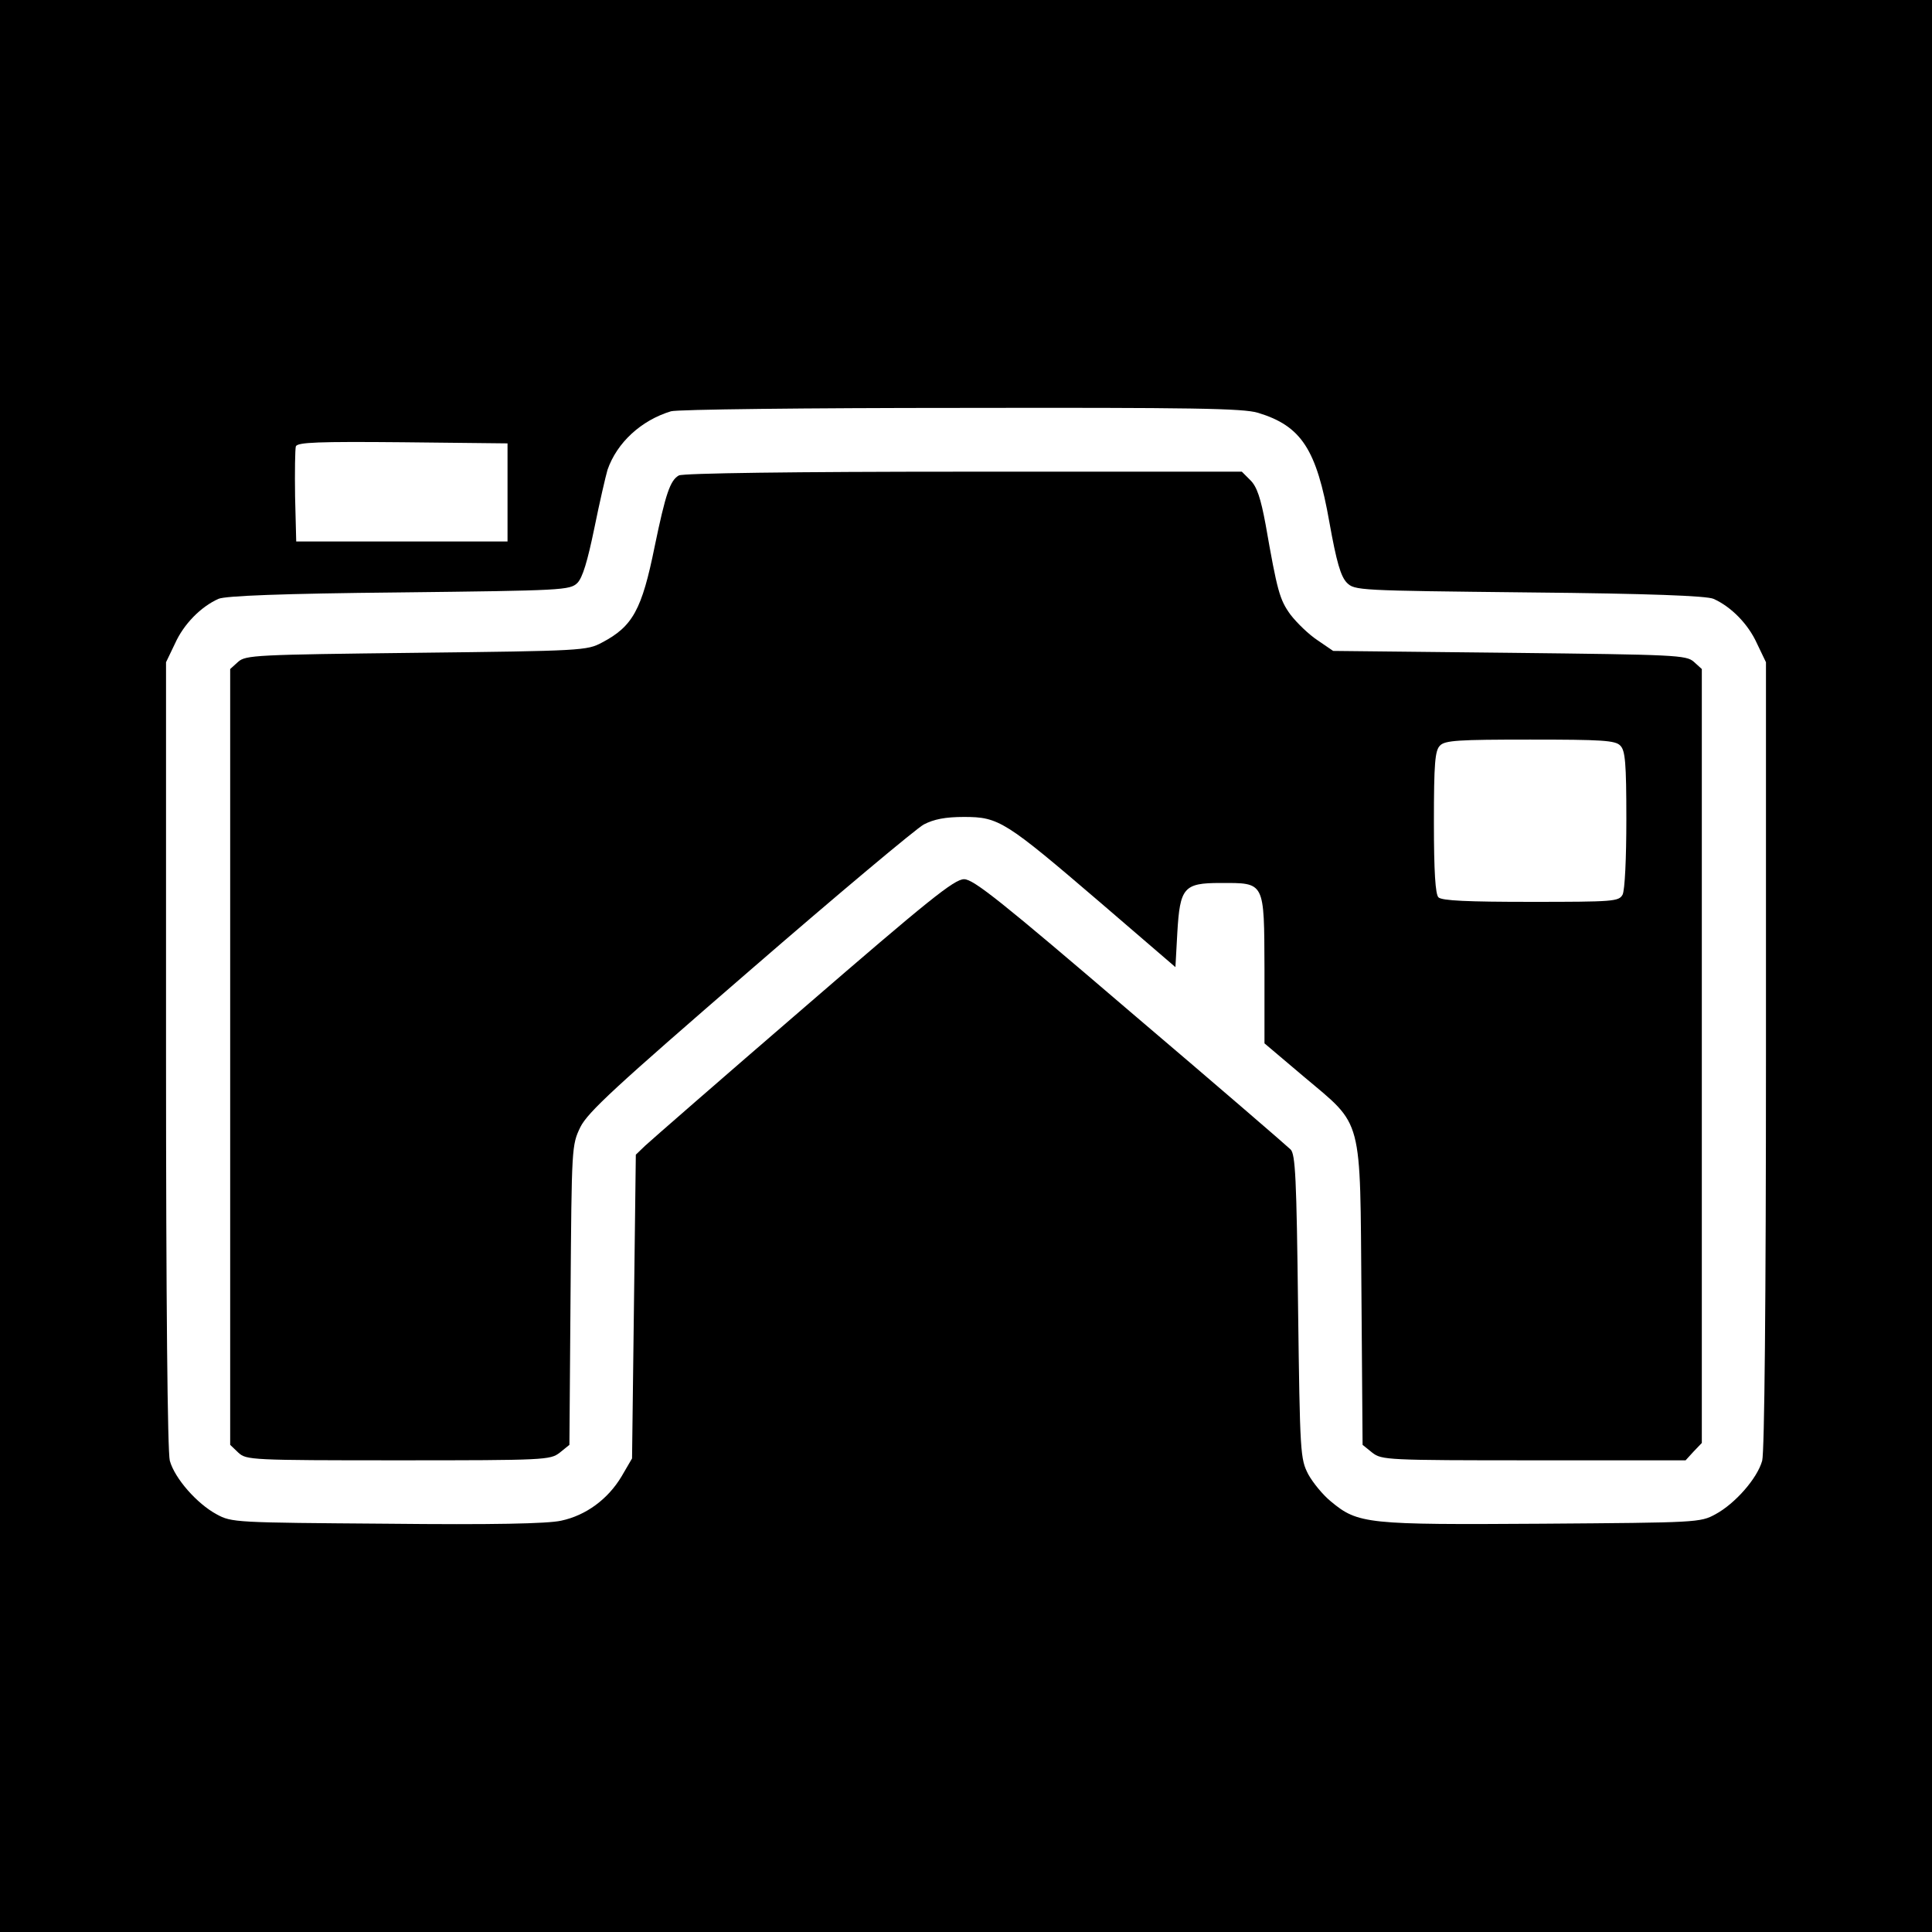 <svg height="512pt" preserveAspectRatio="xMidYMid meet" viewBox="0 0 512 512" width="512pt" xmlns="http://www.w3.org/2000/svg"><g transform="matrix(.1 0 0 -.1 0 512)"><path d="m0 2560v-2560h2560 2560v2560 2560h-2560-2560zm3334 1466c115-35 155-97 189-290 19-106 30-143 46-160 21-21 28-21 484-26 317-3 470-9 488-17 47-21 92-67 115-118l24-50v-1040c0-656-4-1053-10-1076-13-47-72-114-124-142-40-22-49-22-459-25-464-3-488-1-560 59-21 17-48 50-60 72-21 41-22 53-27 444-4 340-7 405-20 417-8 8-199 173-425 365-340 291-415 351-440 351-26 0-93-54-425-341-217-187-406-352-420-365l-25-24-5-403-5-402-28-48c-36-60-94-103-160-117-36-8-182-11-462-8-401 3-411 3-451 25-52 28-111 95-124 142-6 23-10 420-10 1076v1040l24 50c23 51 68 97 115 118 18 8 169 14 478 17 436 5 453 6 473 25 14 14 27 58 45 145 14 69 30 138 35 155 25 72 89 131 168 155 15 5 360 9 768 9 612 1 749-1 788-13zm-1989-211v-130h-280-280l-3 119c-1 66 0 126 2 133 4 11 60 13 283 11l278-3z"/><path d="m1799 3860c-23-13-35-48-64-188-34-168-58-212-140-255-39-21-53-22-491-27-426-5-453-6-473-24l-21-19v-1028-1028l22-21c21-19 33-20 424-20 389 0 402 1 427 20l26 21 3 397c3 394 3 397 26 445 20 40 93 107 449 415 233 202 441 376 461 387 27 14 57 20 107 20 92 0 109-11 360-226l200-172 5 91c7 120 17 132 114 132 119 0 116 6 117-228v-197l104-88c159-134 149-99 153-579l3-397 26-21c25-19 38-20 428-20h402l21 23 22 23v1026 1025l-21 19c-20 18-47 19-488 24l-468 5-41 28c-23 15-55 46-72 68-29 40-35 62-66 239-13 70-23 100-40 117l-23 23h-738c-445 0-744-4-754-10zm2495-716c13-13 16-45 16-195 0-105-4-188-10-200-10-18-24-19-243-19-168 0-236 3-245 12-8 8-12 67-12 199 0 157 3 190 16 203 13 14 49 16 239 16s226-2 239-16z"/></g></svg>